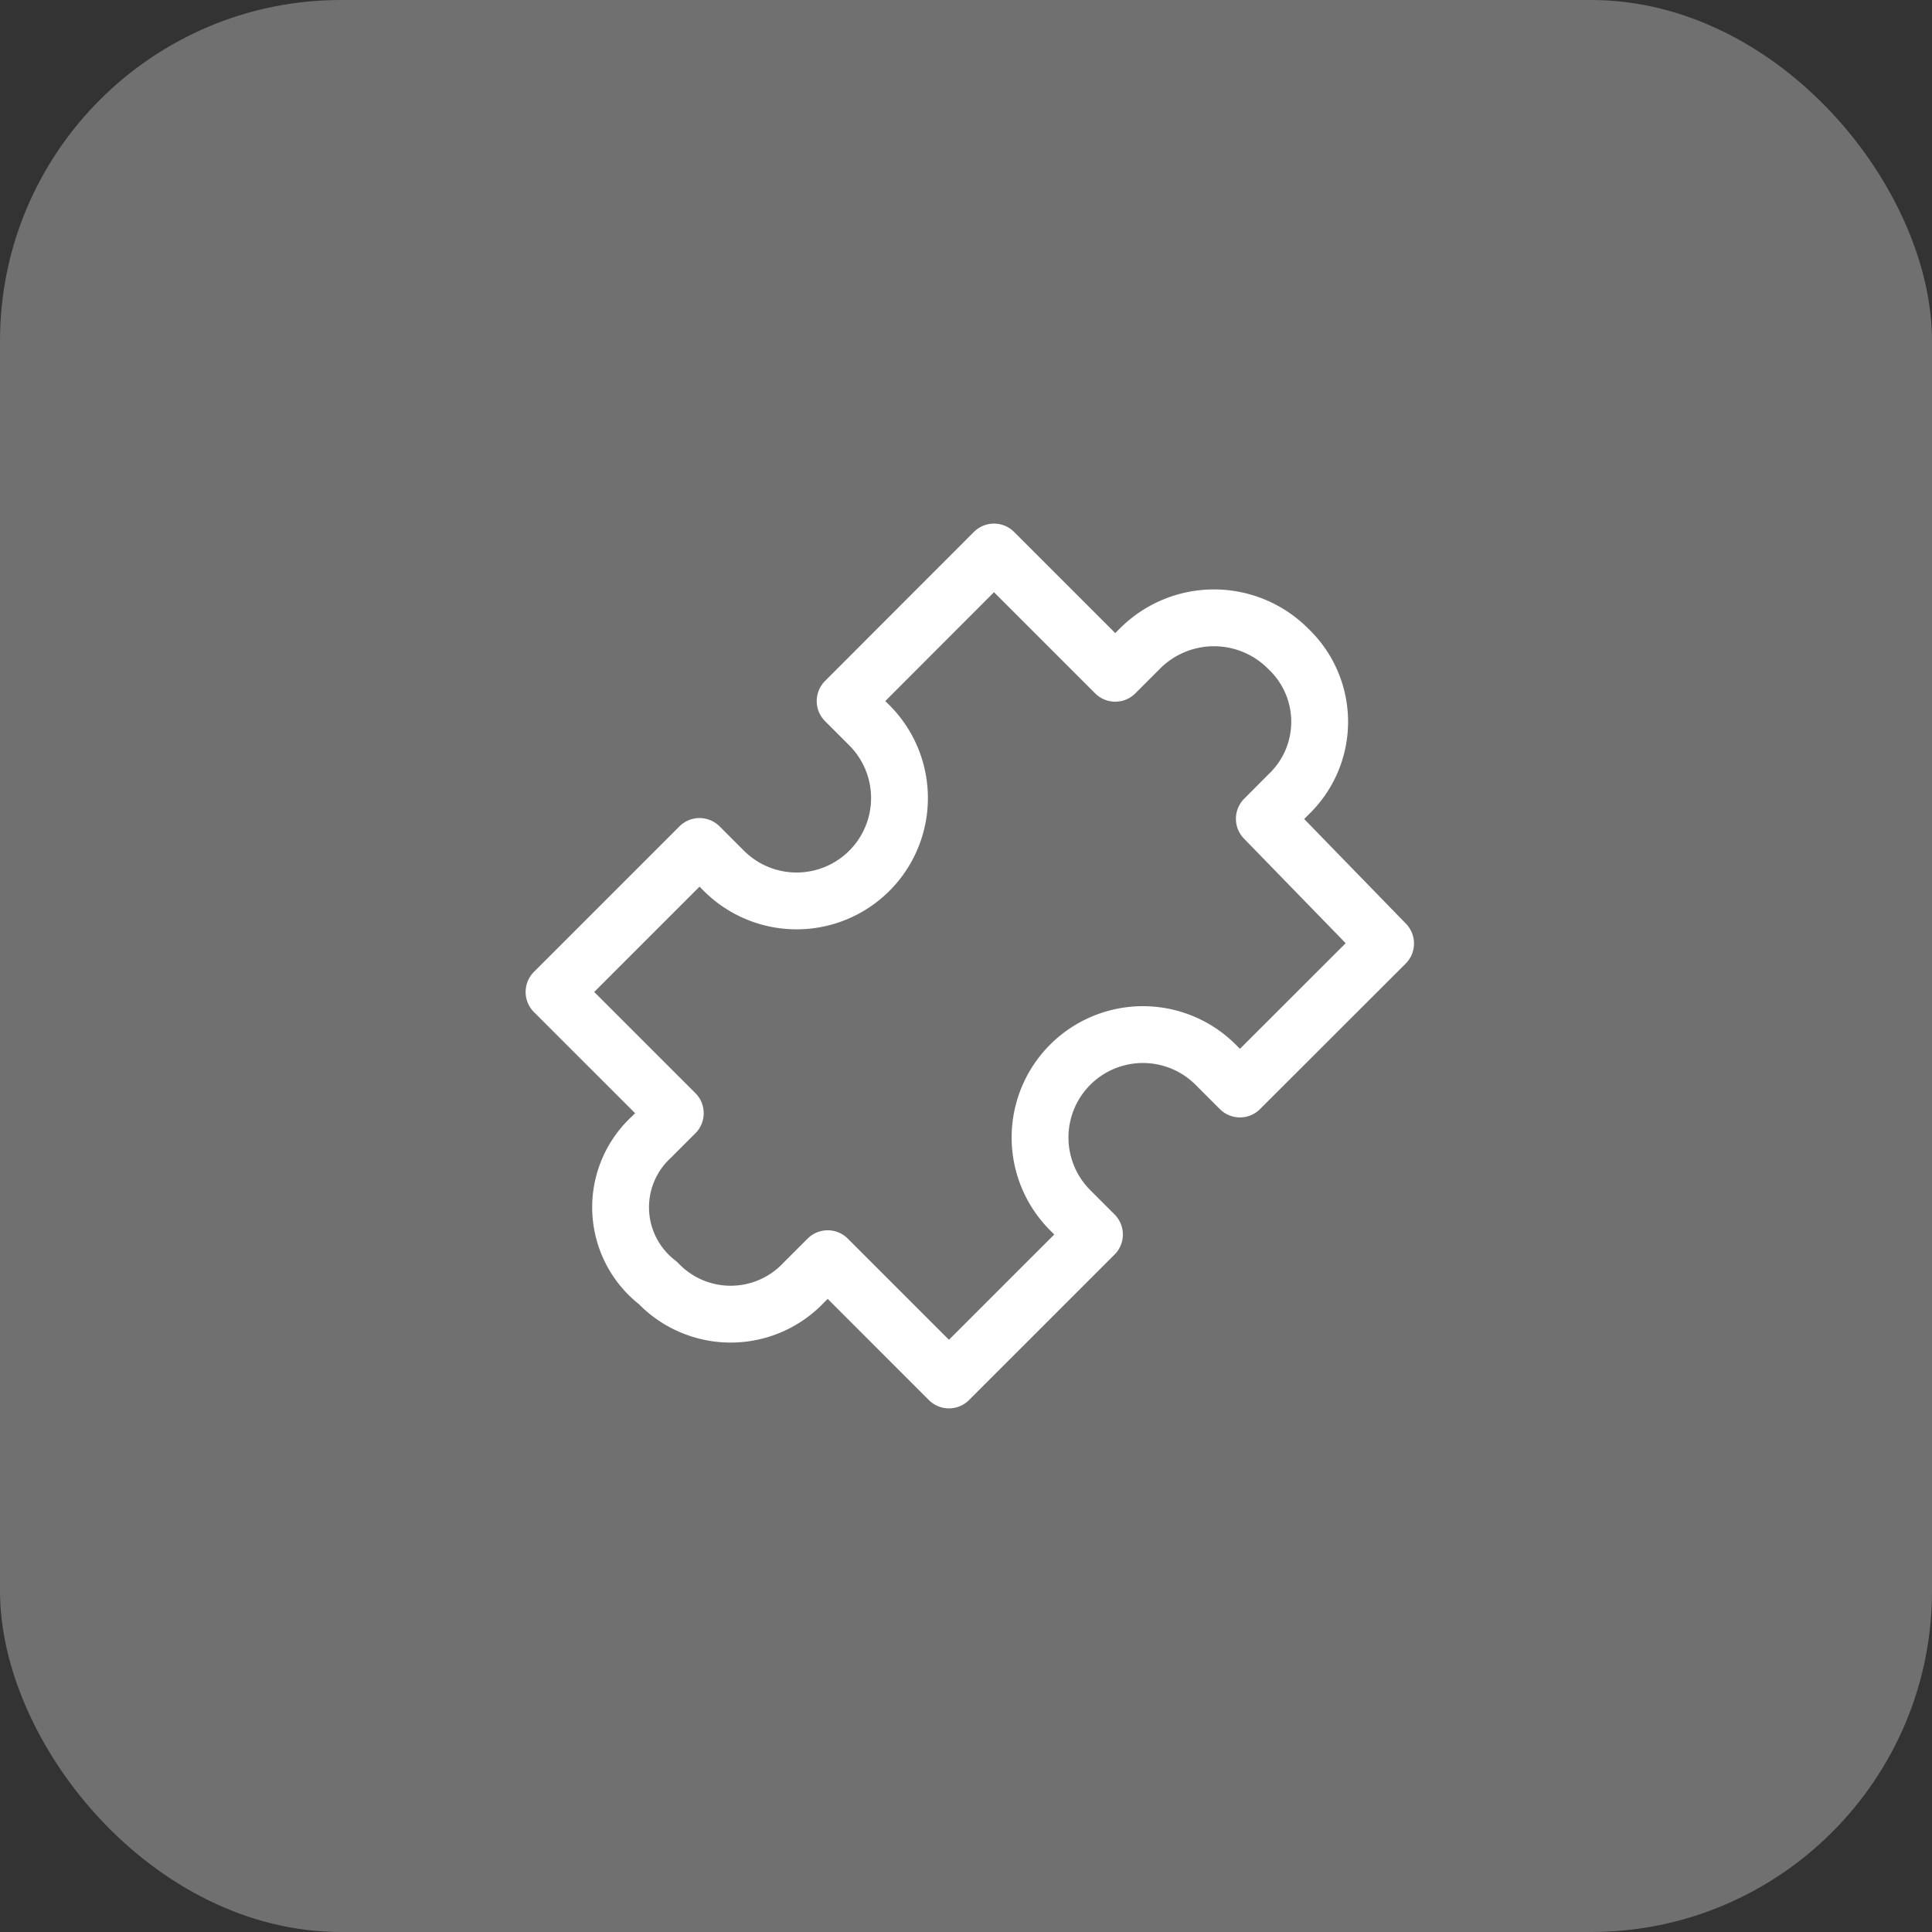 <svg xmlns="http://www.w3.org/2000/svg" width="68" height="68" viewBox="0 0 68 68">
  <rect x="0" y="0" width="68" height="68" fill="#333333" stroke="none"/>
  <g id="Group_20" data-name="Group 20" transform="translate(-99 -1434)">
    <rect id="Rectangle_15" data-name="Rectangle 15" width="68" height="68" rx="12" transform="translate(99 1434)" fill="#fff" opacity="0.3"/>
    <path id="Path_44" data-name="Path 44" d="M7.414,24.606l.854-.854L4,19.485l5.121-5.121.854.854A3.621,3.621,0,0,0,15.1,10.1l-.854-.854L19.485,4l4.268,4.268.854-.854a3.68,3.68,0,0,1,5.243,0,3.535,3.535,0,0,1,0,5.121L29,13.389l4.268,4.39L28.142,22.9l-.854-.854a3.621,3.621,0,0,0-5.121,5.121l.854.854L17.9,33.141l-4.268-4.268-.854.854a3.535,3.535,0,0,1-5.121,0,3.357,3.357,0,0,1-.244-5.121Z" transform="translate(114.5 1449.429)" fill="none" stroke="#fff" stroke-linejoin="round" stroke-width="2"/>
  </g>
</svg>
